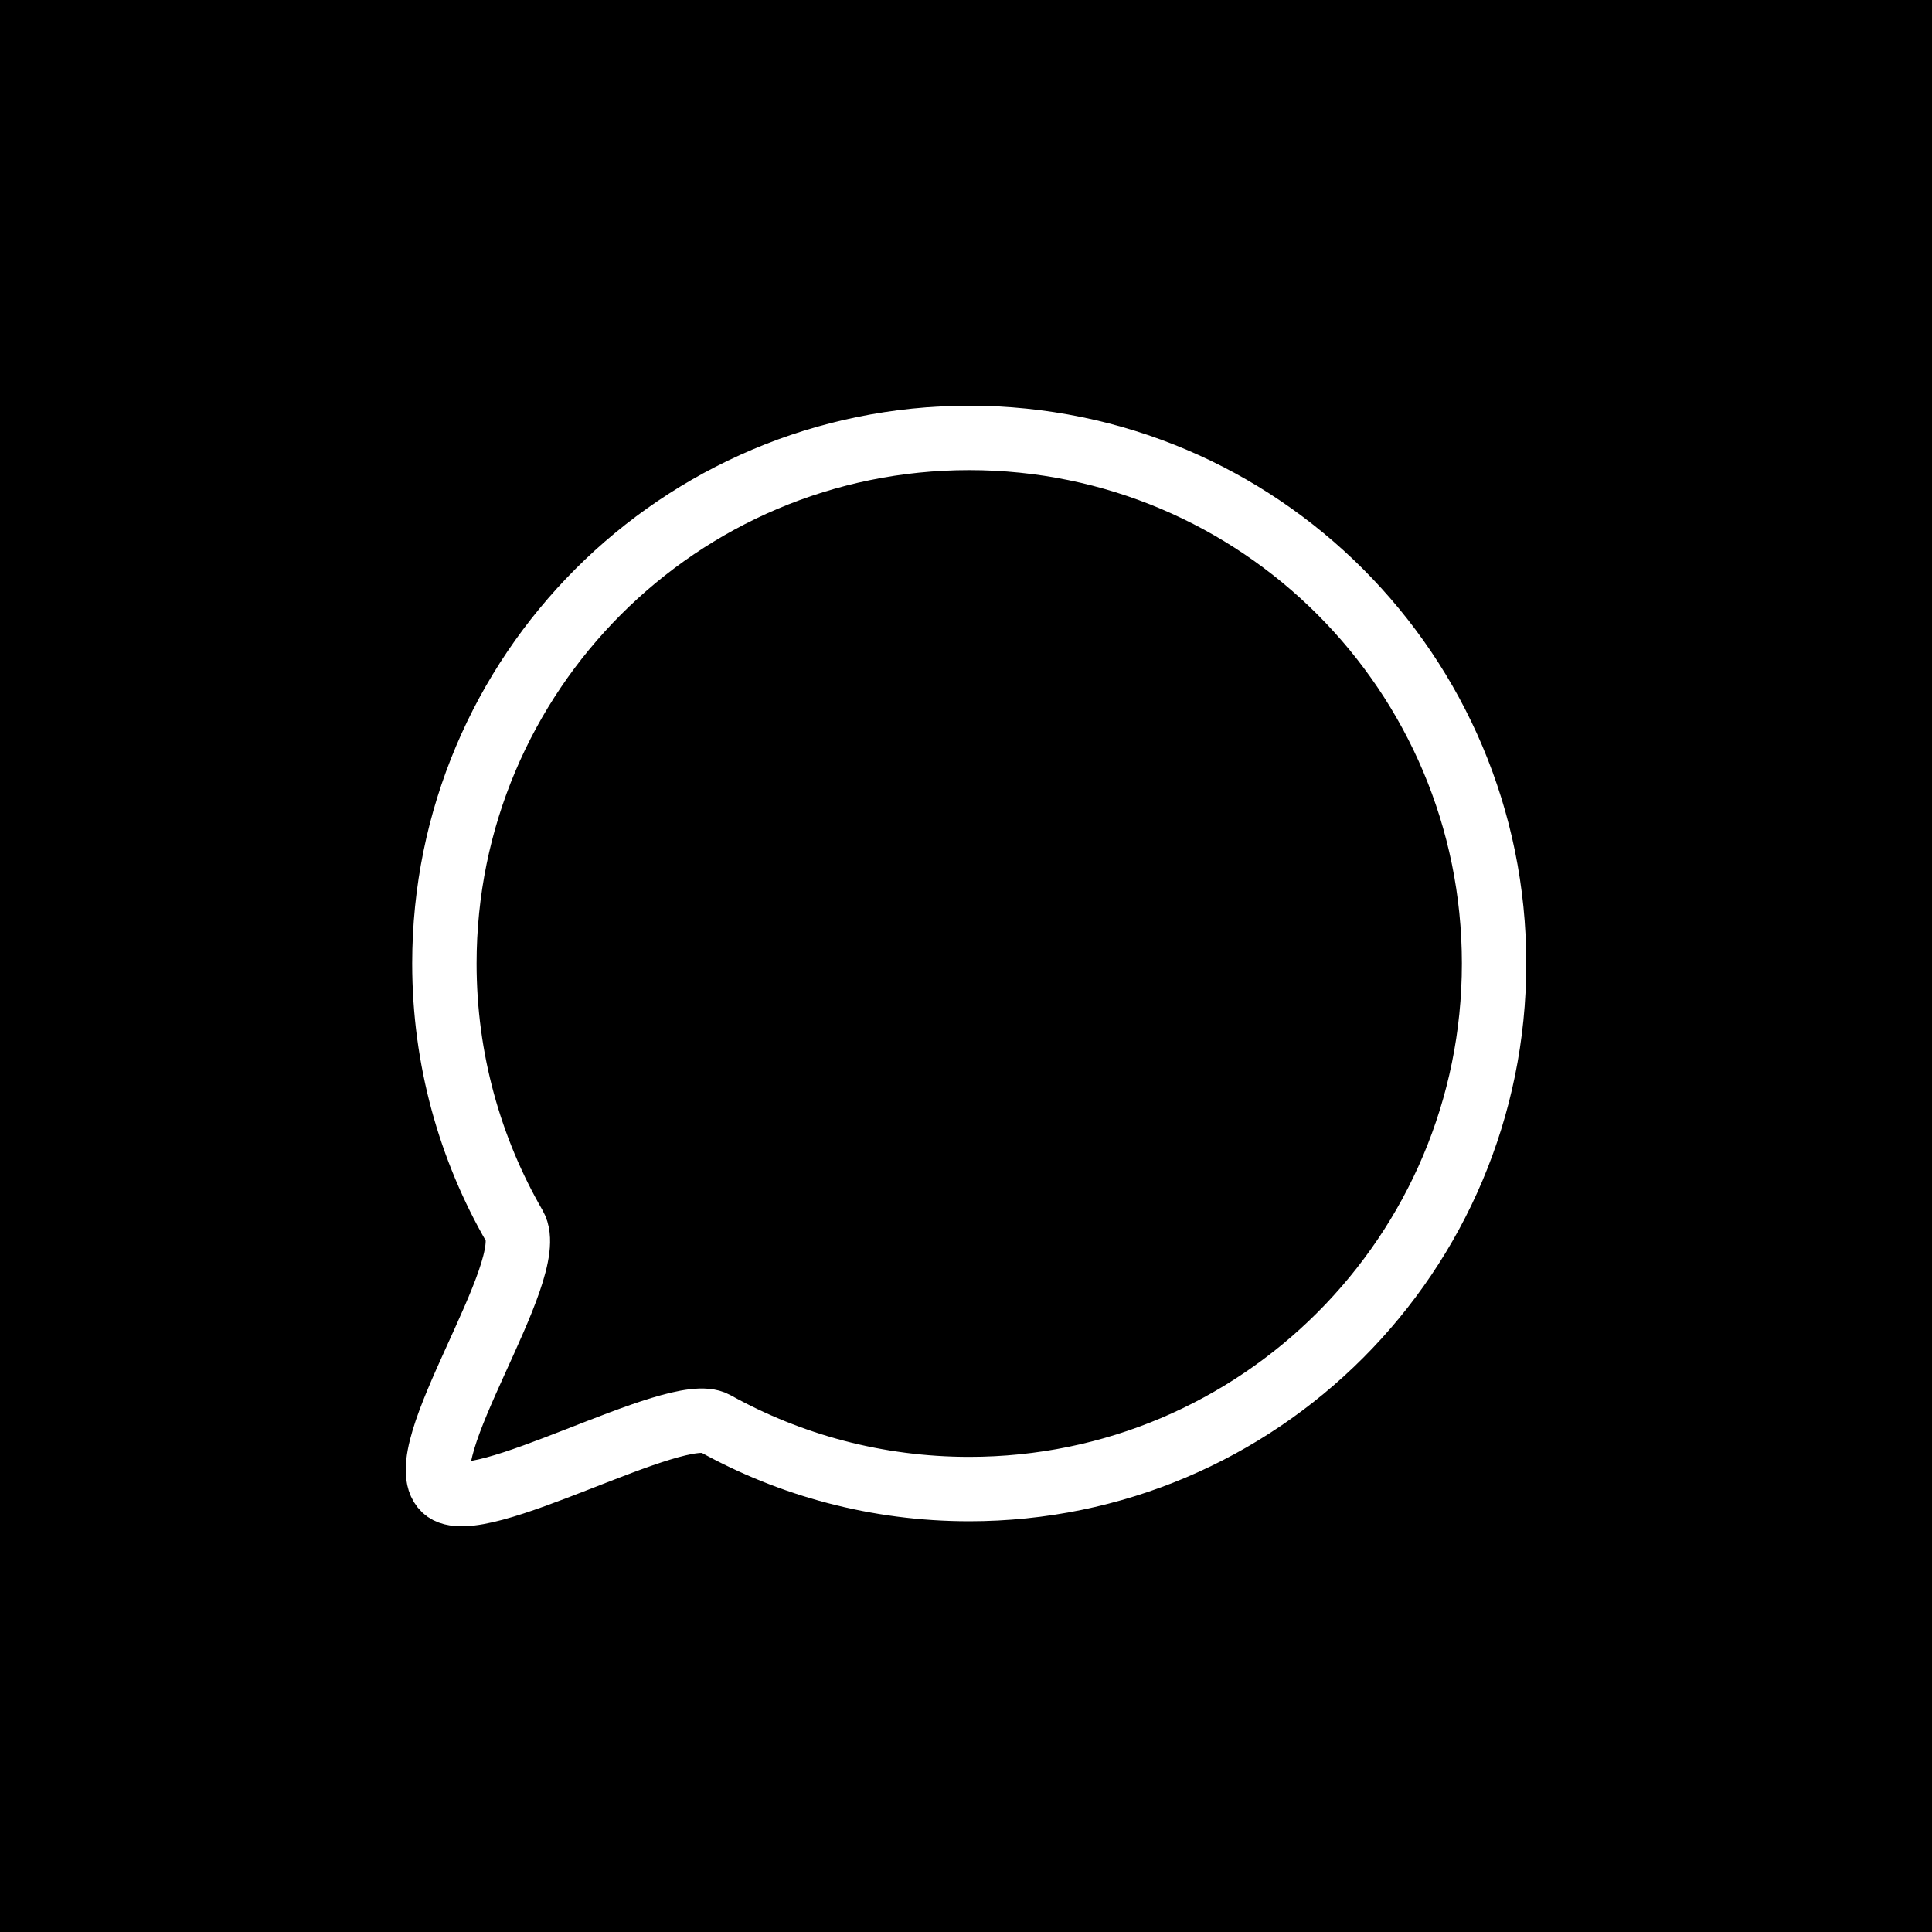 <?xml version="1.0" encoding="UTF-8"?> <svg xmlns="http://www.w3.org/2000/svg" width="150" height="150" viewBox="0 0 150 150" fill="none"><rect width="150" height="150" fill="black"></rect><path d="M116 74.805C116 97.341 97.756 115.61 75.251 115.61C68.088 115.61 61.357 113.759 55.508 110.509C52.496 108.835 36.985 117.963 34.502 115.61C31.655 112.909 41.93 98.629 39.954 95.207C36.487 89.205 34.502 82.237 34.502 74.805C34.502 52.269 52.746 34 75.251 34C97.756 34 116 52.269 116 74.805Z" stroke="white" stroke-width="5" stroke-linejoin="round"></path></svg> 